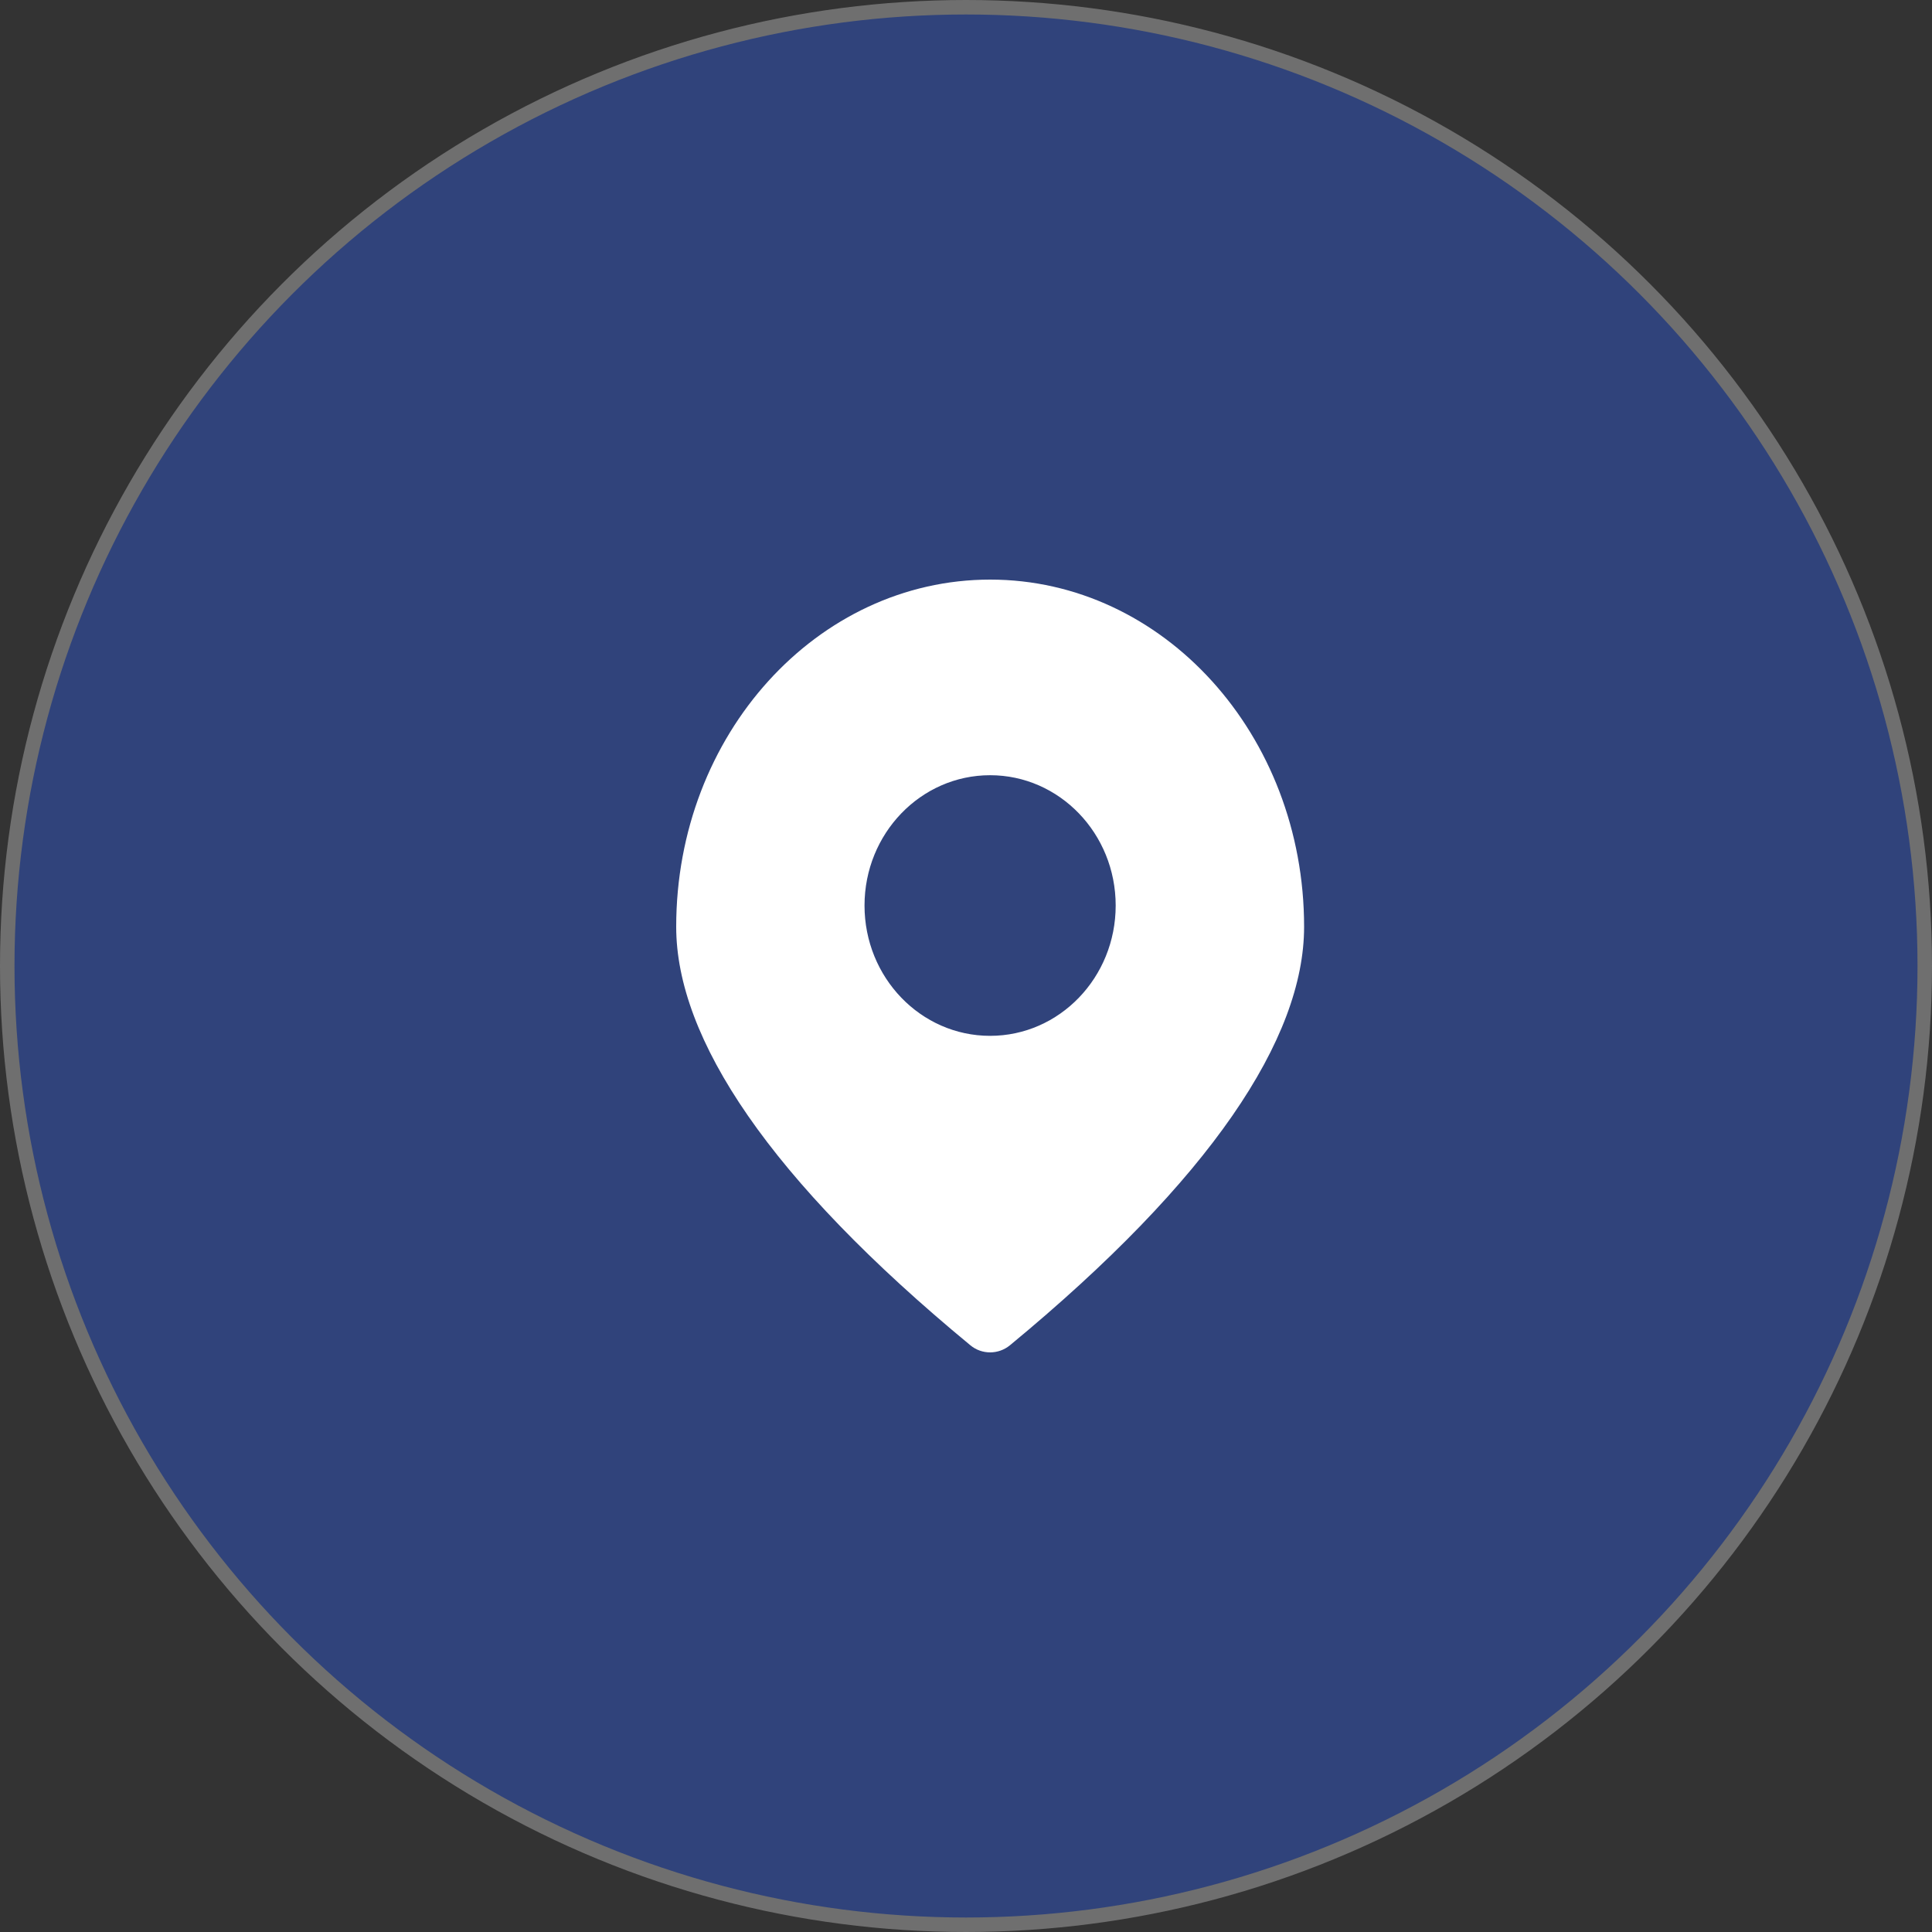 <svg width="40" height="40" viewBox="0 0 40 40" fill="none" xmlns="http://www.w3.org/2000/svg">
<rect x="0" y="0" width="40" height="40" fill="#333333" stroke="none"/>
<circle cx="20" cy="20" r="19.85" fill="#30437B" stroke="#6F6F6F" stroke-width="0.3"/>
<path fill-rule="evenodd" clip-rule="evenodd" d="M20.499 16.05C19.063 16.05 17.899 17.258 17.899 18.748C17.899 20.238 19.063 21.446 20.499 21.446C21.935 21.446 23.099 20.238 23.099 18.748C23.099 17.258 21.935 16.05 20.499 16.05ZM20.5 12C24.08 12 27 15.207 27 19.188C27 21.501 25.067 24.421 20.909 27.853C20.671 28.048 20.328 28.049 20.091 27.853C15.933 24.421 14 21.501 14 19.188C14 15.207 16.92 12 20.5 12Z" fill="white"/>
</svg>
